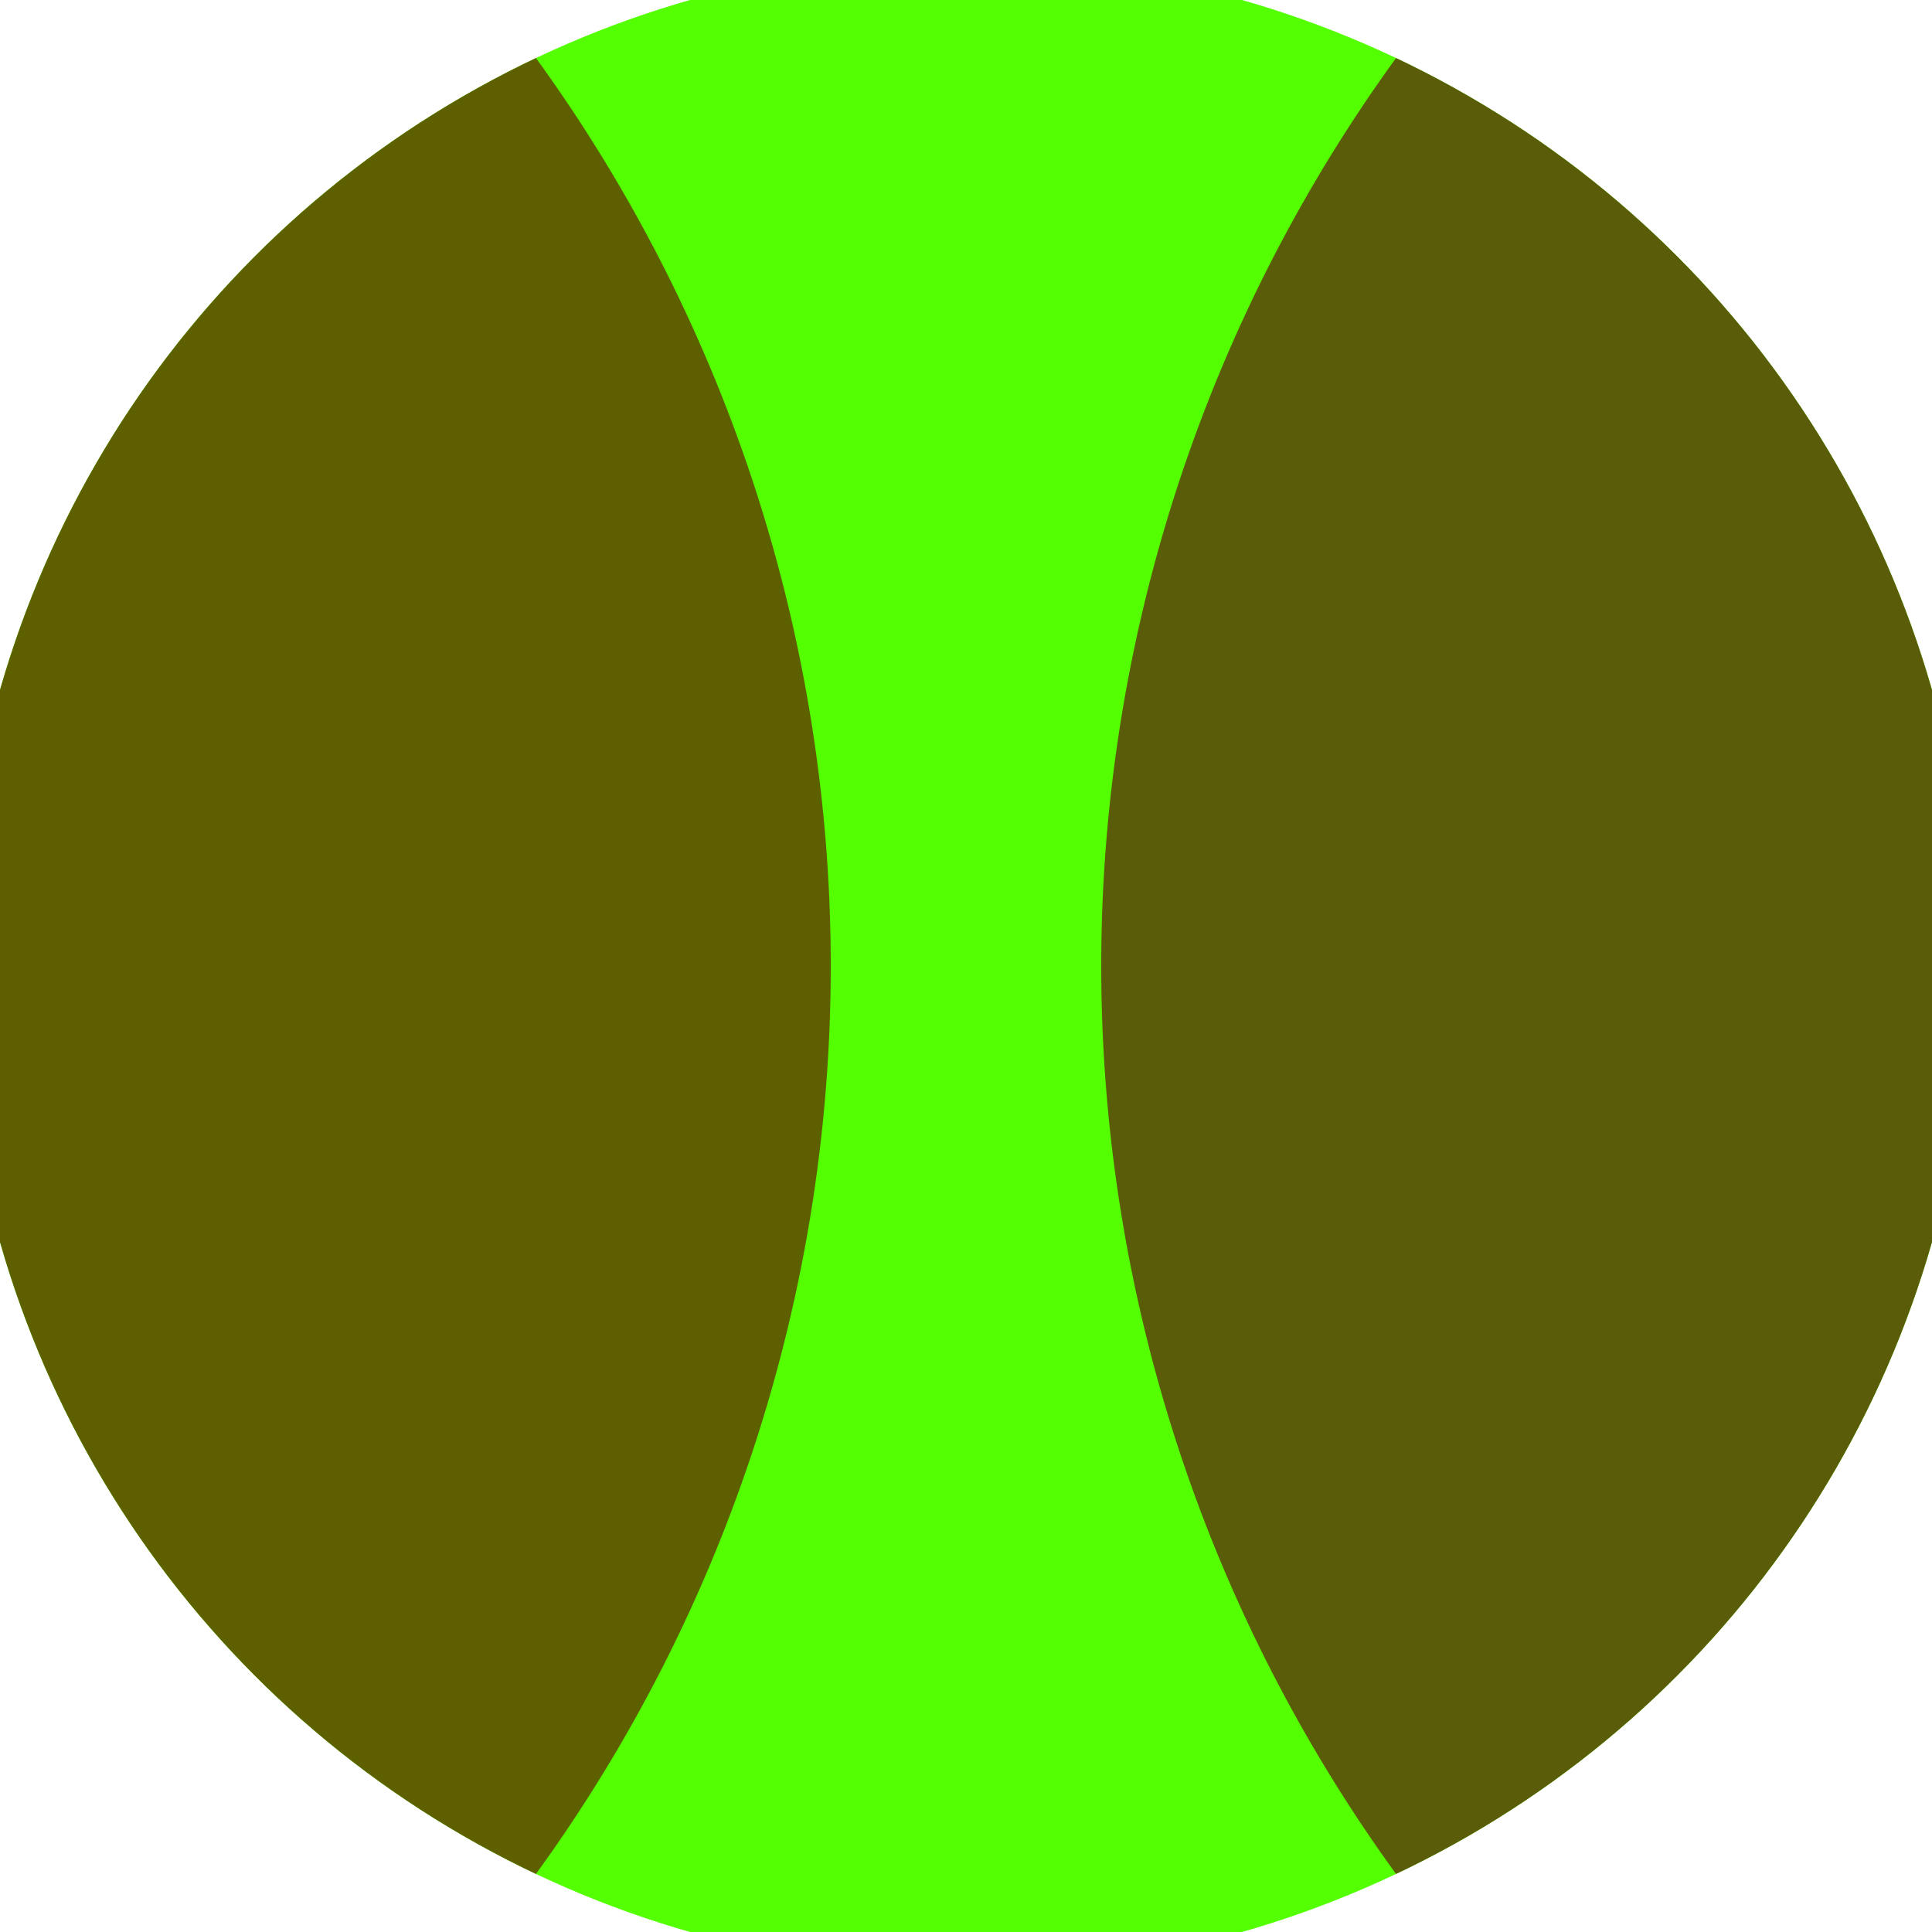 <svg xmlns="http://www.w3.org/2000/svg" width="128" height="128" viewBox="0 0 100 100" shape-rendering="geometricPrecision">
                            <defs>
                                <clipPath id="clip">
                                    <circle cx="50" cy="50" r="52" />
                                    <!--<rect x="0" y="0" width="100" height="100"/>-->
                                </clipPath>
                            </defs>
                            <g transform="rotate(0 50 50)">
                            <rect x="0" y="0" width="100" height="100" fill="#53ff00" clip-path="url(#clip)"/><path d="M 137 -30 A 80 80 0 0 0 137 130 H 101 V -30 Z" fill="#5b5c0a" clip-path="url(#clip)"/><path d="M -37 -30 A 80 80 0 0 1 -37 130 H -1 V -30 Z" fill="#5e6000" clip-path="url(#clip)"/></g></svg>